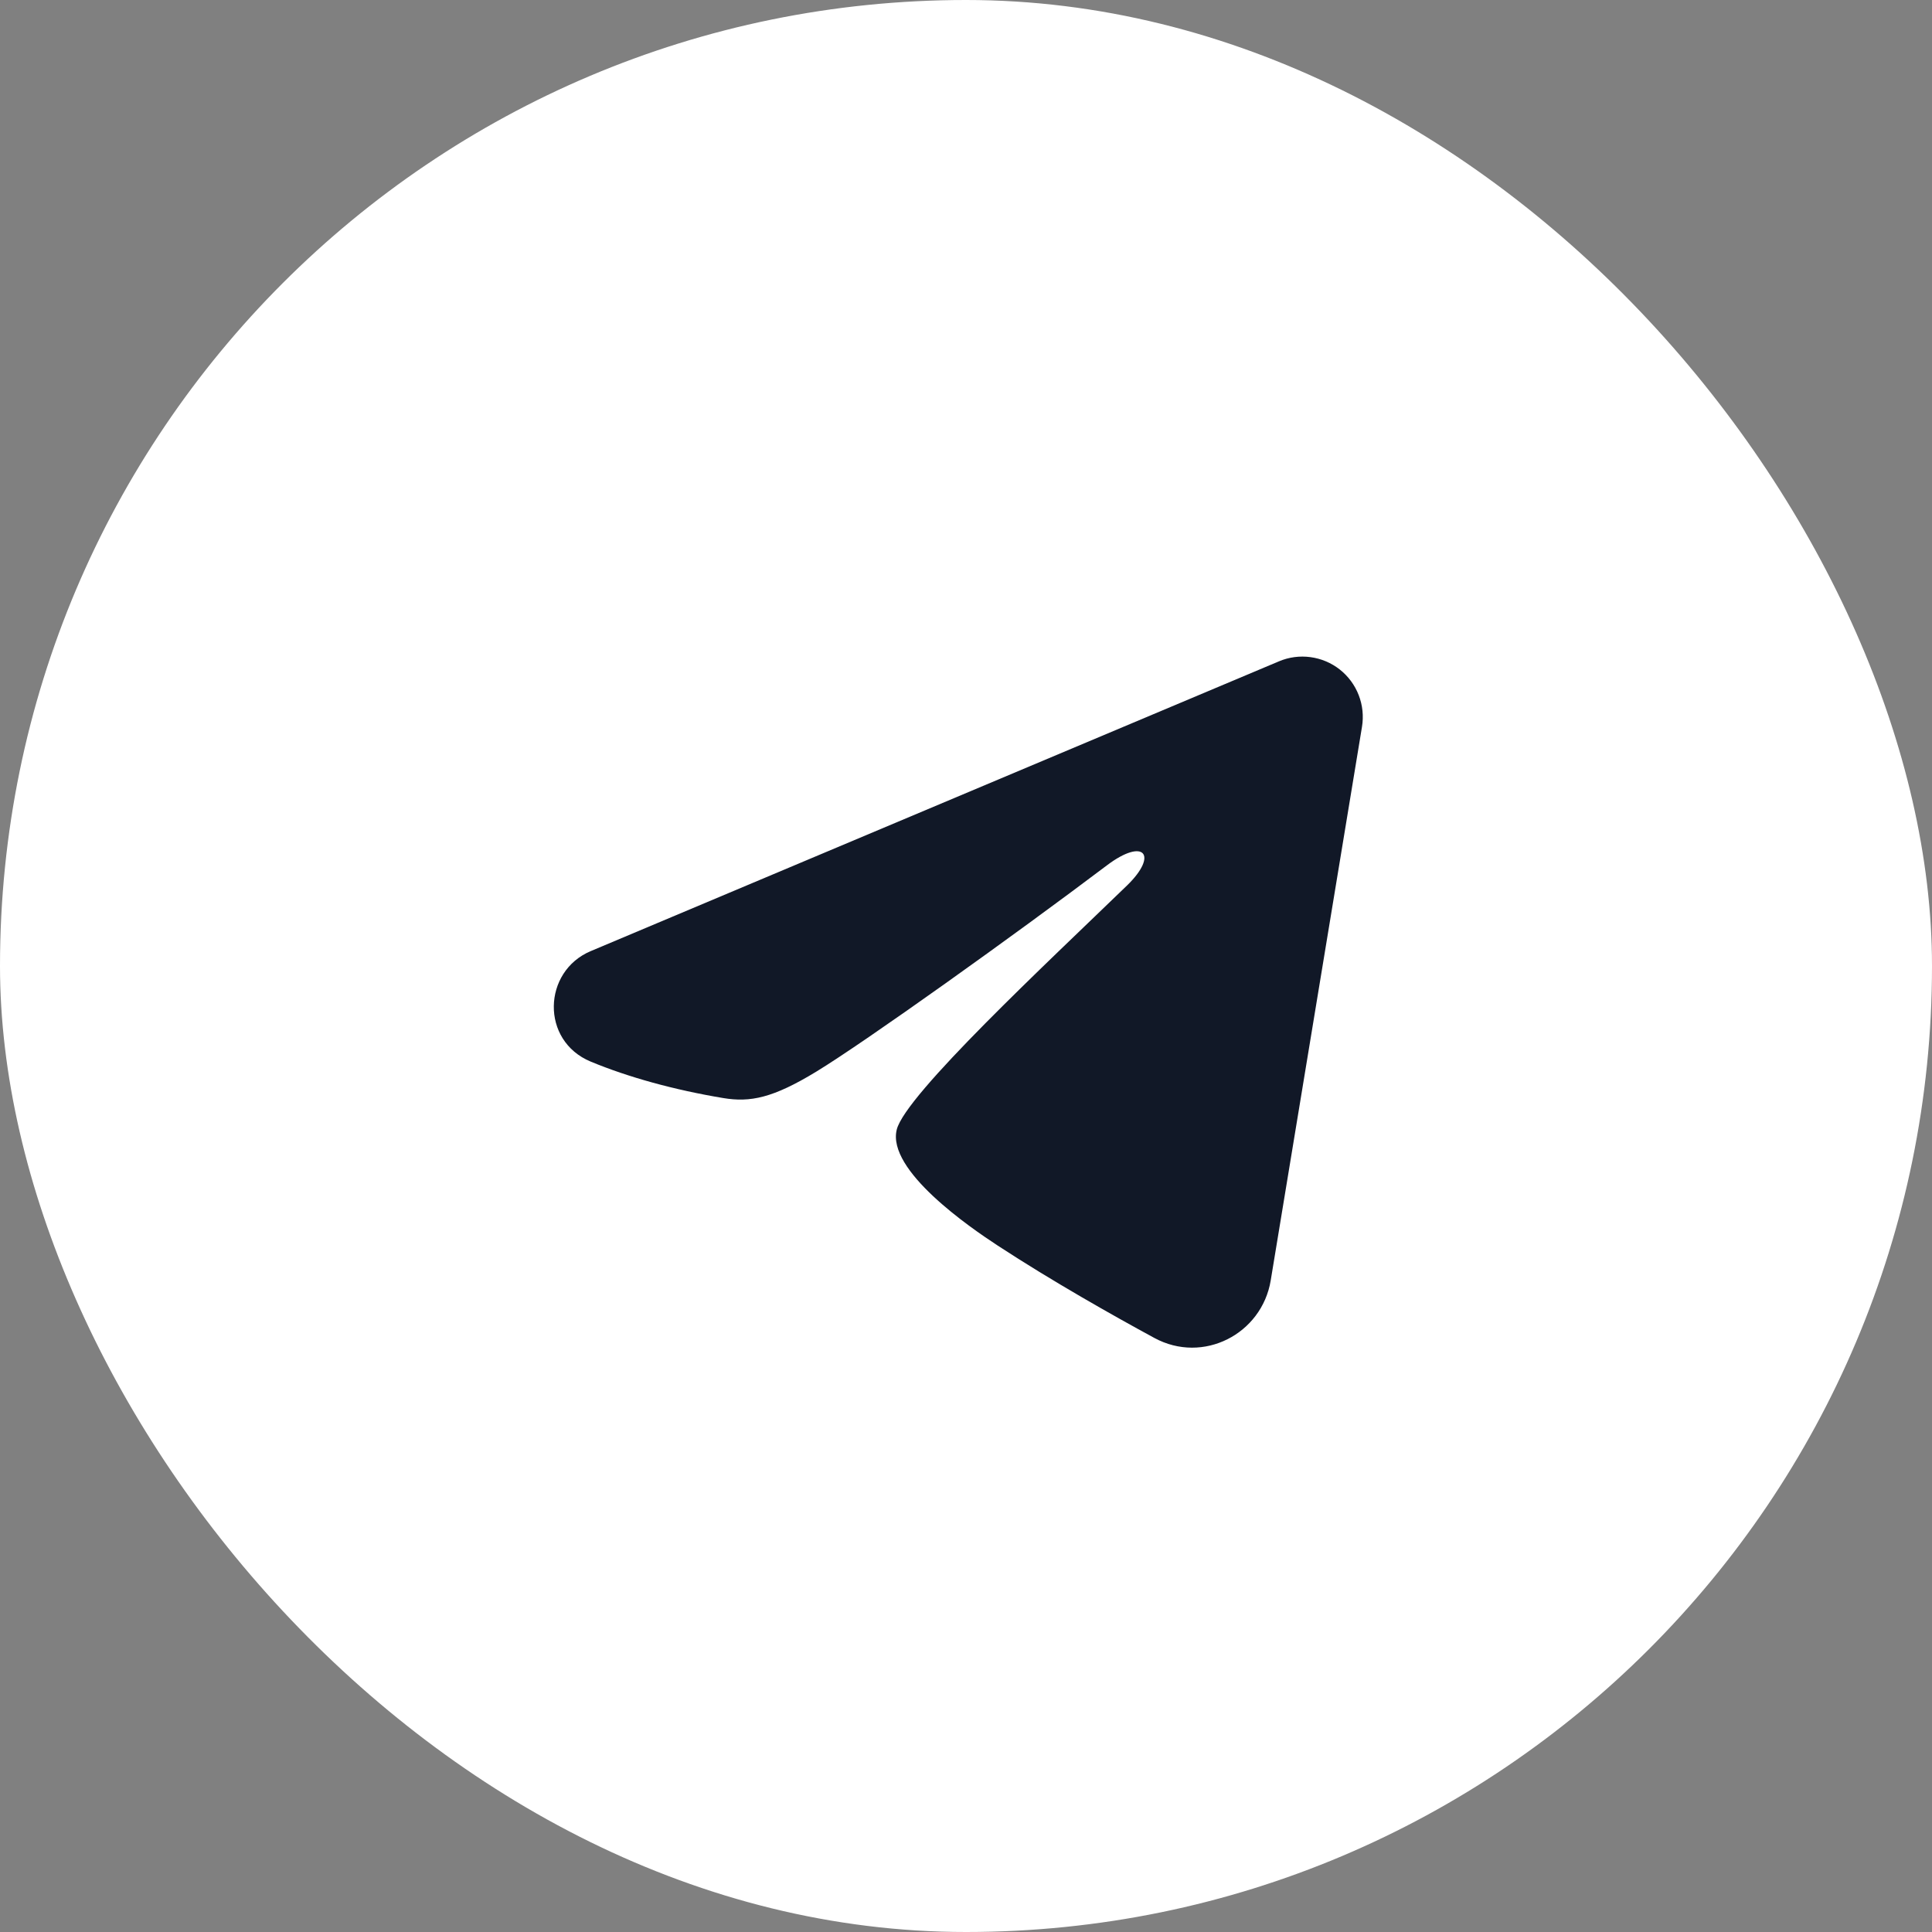 <?xml version="1.0" encoding="UTF-8"?> <svg xmlns="http://www.w3.org/2000/svg" width="60" height="60" viewBox="0 0 60 60" fill="none"><rect x="0" y="0" width="60" height="60" fill="#808080" stroke="none"/><rect width="60" height="60" rx="30" fill="white"></rect><path fill-rule="evenodd" clip-rule="evenodd" d="M39.72 20.538C40.029 20.407 40.367 20.363 40.699 20.408C41.032 20.453 41.346 20.586 41.609 20.793C41.872 21.001 42.075 21.275 42.196 21.588C42.317 21.9 42.352 22.239 42.298 22.57L39.463 39.766C39.188 41.425 37.368 42.376 35.847 41.55C34.574 40.859 32.684 39.794 30.984 38.682C30.134 38.126 27.53 36.345 27.85 35.078C28.125 33.994 32.5 29.921 35 27.5C35.982 26.549 35.534 26 34.375 26.875C31.498 29.047 26.878 32.351 25.35 33.281C24.003 34.101 23.3 34.241 22.46 34.101C20.928 33.846 19.507 33.451 18.347 32.97C16.779 32.32 16.855 30.165 18.345 29.538L39.72 20.538Z" fill="#111827"></path></svg> 